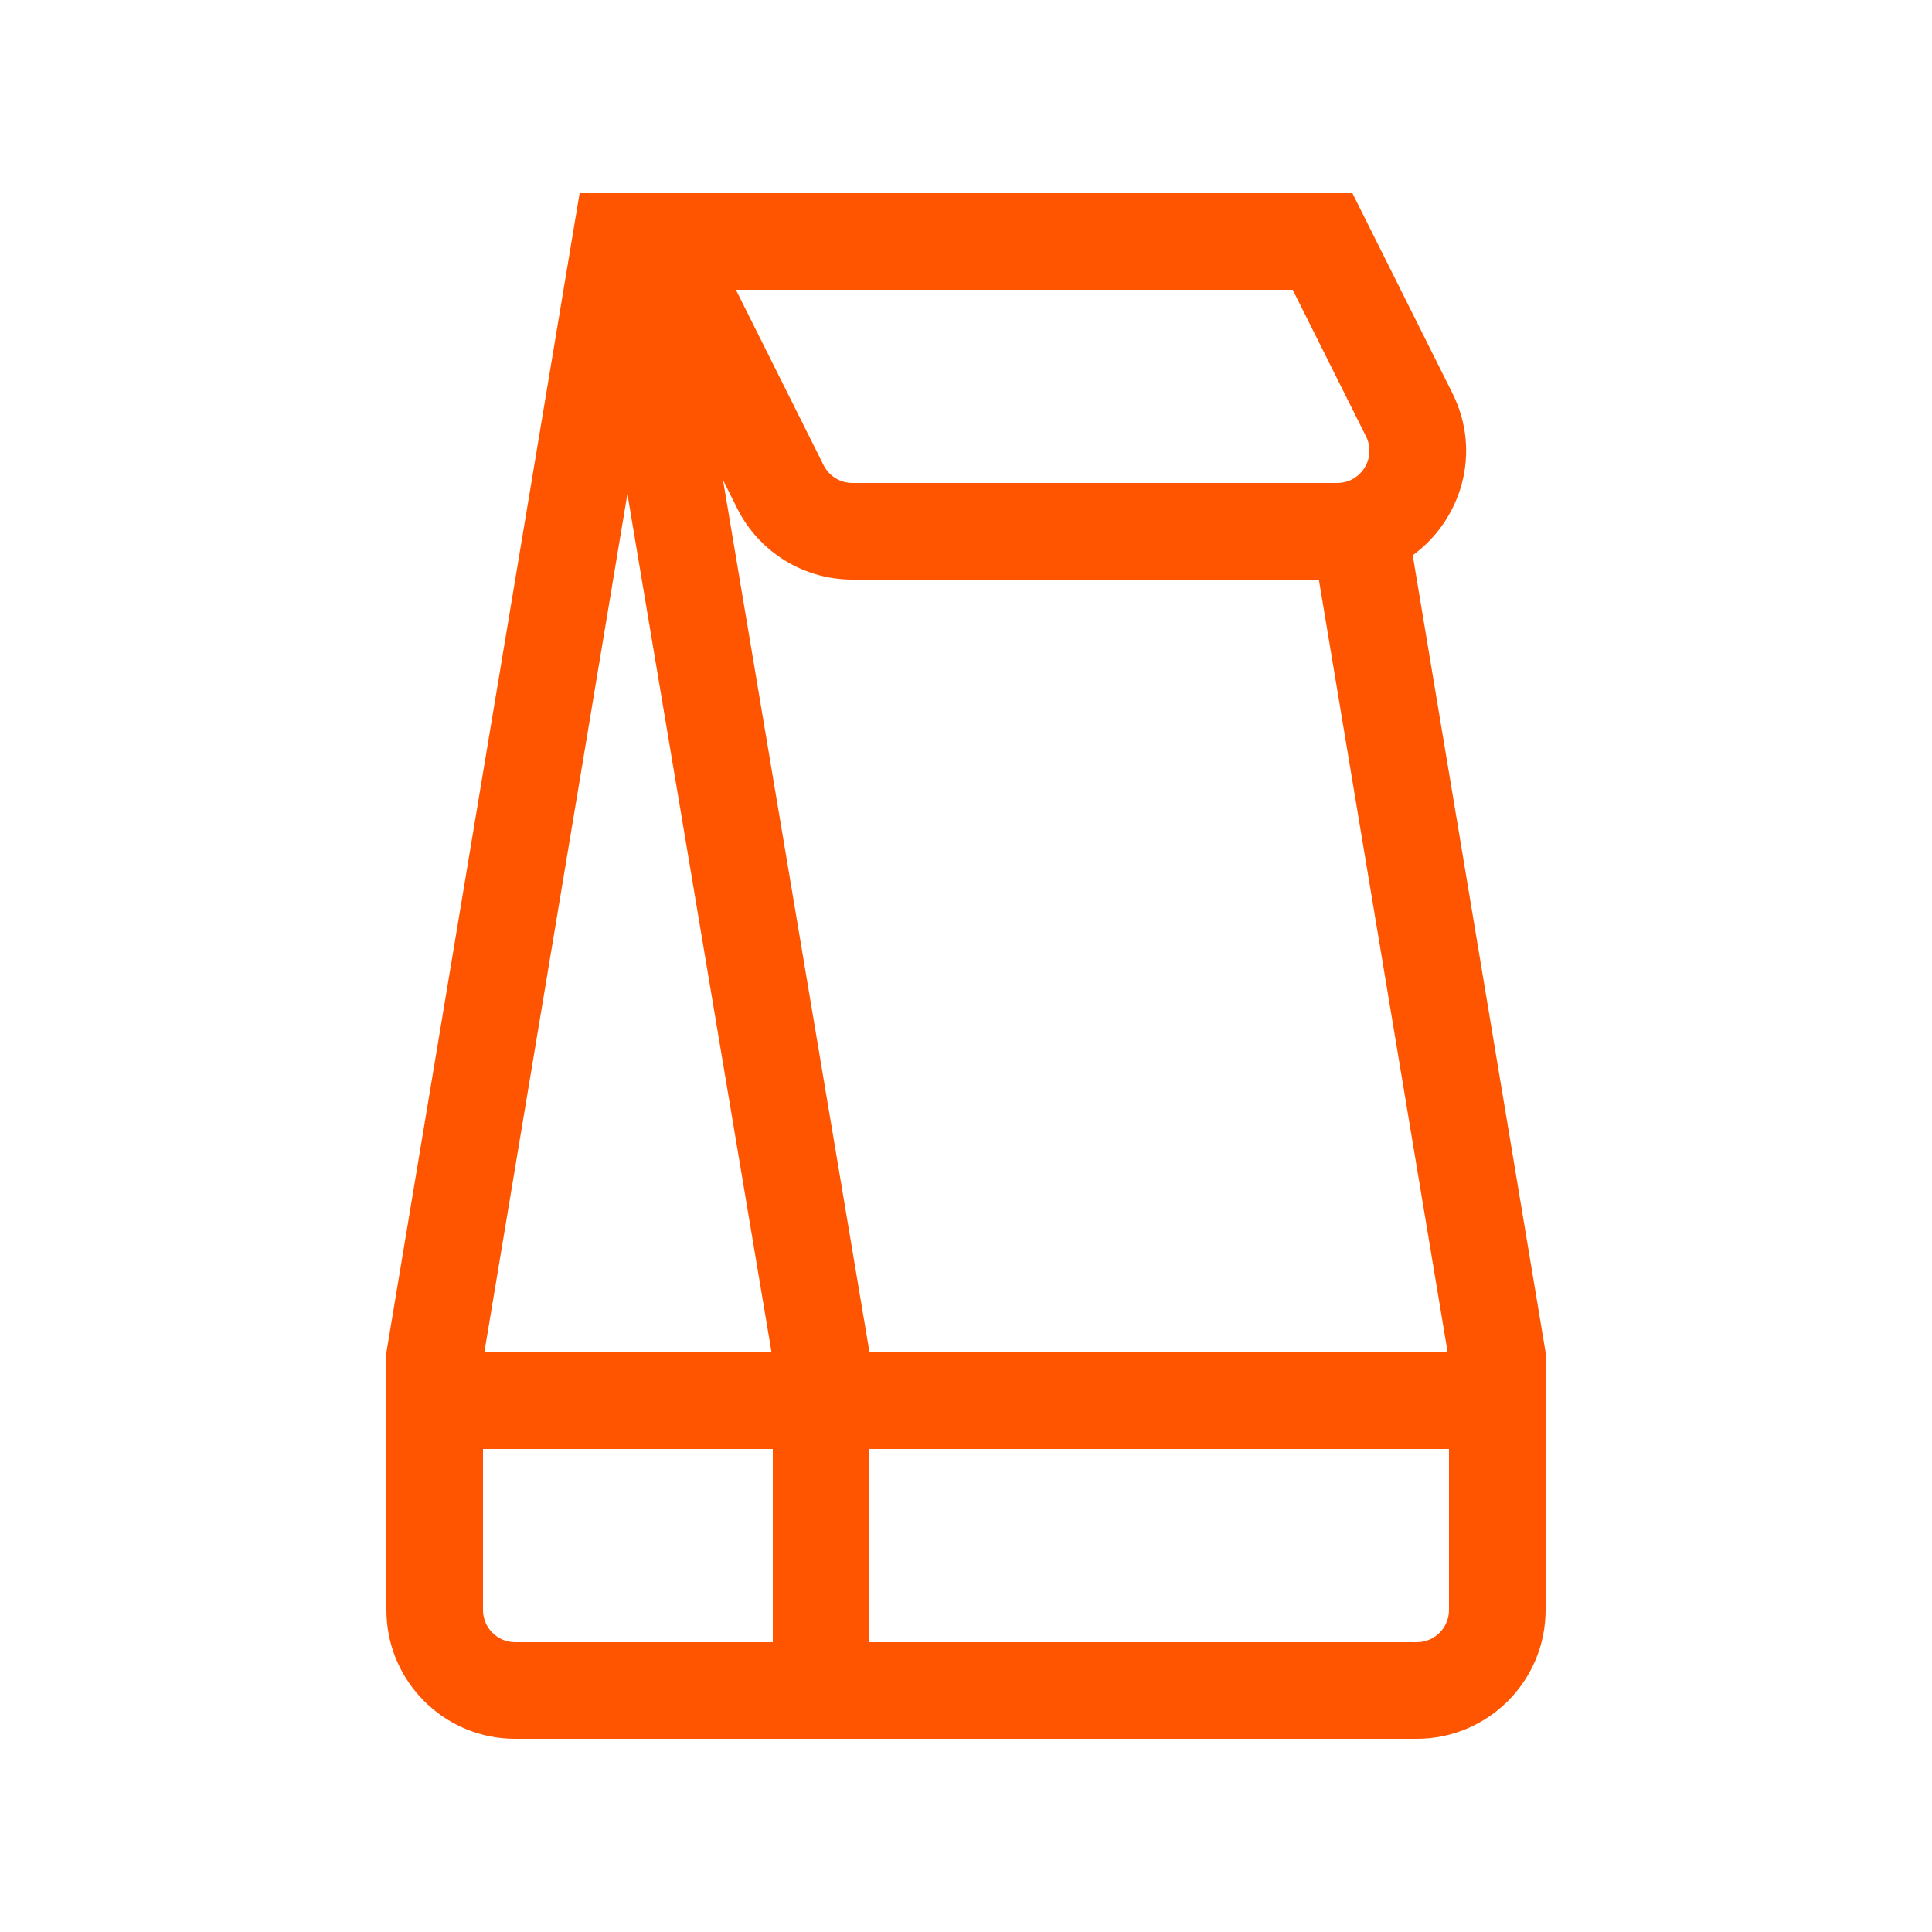 <svg width="120" height="120" viewBox="0 0 120 120" fill="none" xmlns="http://www.w3.org/2000/svg">
<path fill-rule="evenodd" clip-rule="evenodd" d="M36 12L24 84V90V100C24 104.142 27.148 107.549 31.182 107.959C31.451 107.986 31.724 108 32 108H54H88C92.418 108 96 104.418 96 100V90V84L87.748 34.489C90.743 32.309 92.068 28.137 90.211 24.422L84 12H51.844H36ZM89.917 84L81.917 36H52.944C49.914 36 47.144 34.288 45.789 31.578L44.908 29.815L54.007 84H89.917ZM48 90H30V100C30 101.105 30.895 102 32 102H48V90ZM54 90H90V100C90 101.105 89.105 102 88 102H54V90ZM47.923 84L38.969 30.682L30.083 84H47.923ZM51.155 28.894L45.708 18H51.844H80.292L84.845 27.106C85.51 28.435 84.543 30 83.056 30H52.944C52.187 30 51.494 29.572 51.155 28.894Z" fill="#FF5500"/>
</svg>
